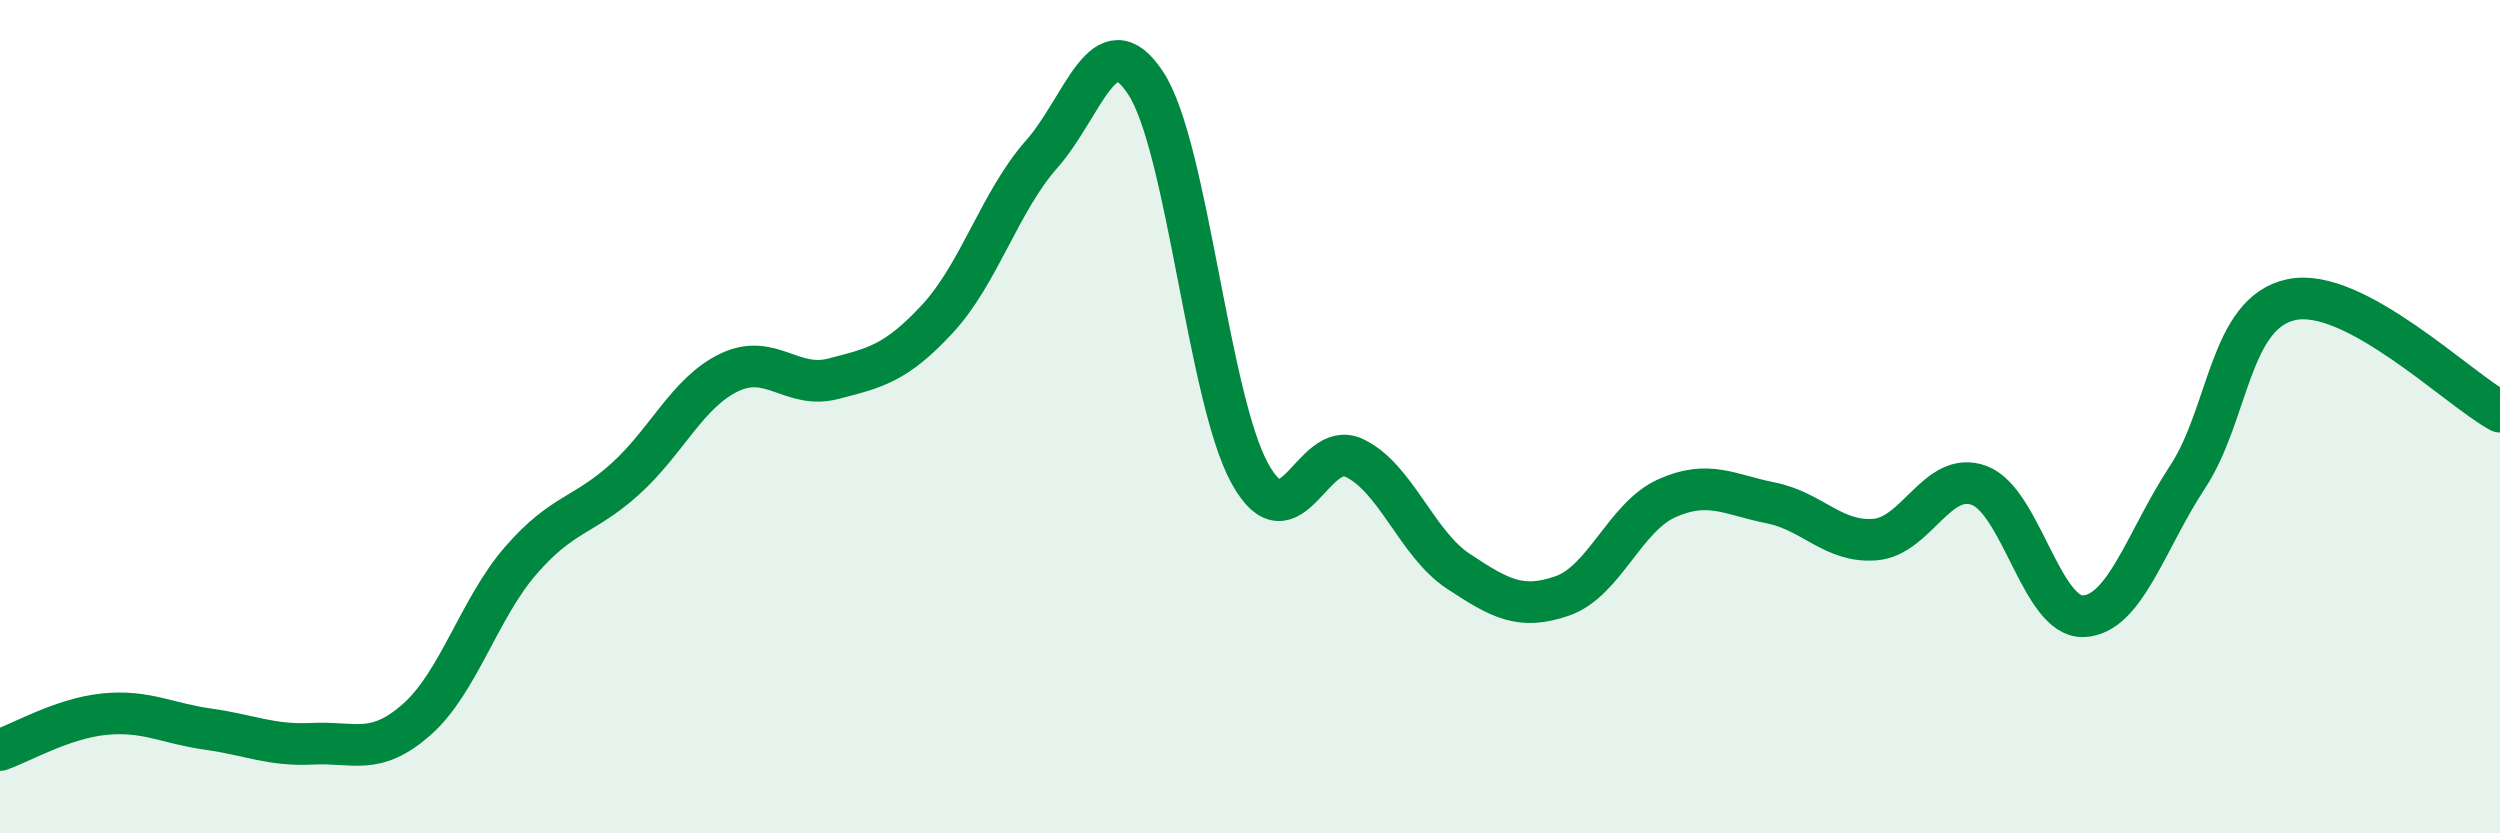
    <svg width="60" height="20" viewBox="0 0 60 20" xmlns="http://www.w3.org/2000/svg">
      <path
        d="M 0,18 C 0.5,17.83 1.5,17.24 2.5,17.14 C 3.5,17.04 4,17.36 5,17.5 C 6,17.64 6.5,17.9 7.5,17.85 C 8.5,17.8 9,18.15 10,17.27 C 11,16.39 11.5,14.6 12.5,13.45 C 13.5,12.3 14,12.4 15,11.5 C 16,10.6 16.5,9.42 17.5,8.94 C 18.5,8.46 19,9.35 20,9.09 C 21,8.83 21.5,8.73 22.5,7.65 C 23.5,6.57 24,4.83 25,3.7 C 26,2.57 26.5,0.47 27.5,2 C 28.5,3.53 29,9.57 30,11.37 C 31,13.17 31.5,10.52 32.5,10.99 C 33.5,11.46 34,13.05 35,13.71 C 36,14.37 36.5,14.65 37.5,14.3 C 38.5,13.95 39,12.41 40,11.96 C 41,11.51 41.5,11.87 42.5,12.07 C 43.5,12.27 44,13.03 45,12.95 C 46,12.87 46.5,11.28 47.5,11.65 C 48.5,12.02 49,14.83 50,14.79 C 51,14.75 51.5,12.97 52.5,11.45 C 53.5,9.93 53.5,7.5 55,7.19 C 56.5,6.88 59,9.34 60,9.88L60 20L0 20Z"
        fill="#008740"
        opacity="0.1"
        stroke-linecap="round"
        stroke-linejoin="round"
      />
      <path
        d="M 0,18 C 0.5,17.83 1.5,17.24 2.5,17.14 C 3.5,17.04 4,17.36 5,17.5 C 6,17.64 6.5,17.9 7.5,17.85 C 8.5,17.8 9,18.15 10,17.27 C 11,16.39 11.5,14.6 12.5,13.45 C 13.5,12.3 14,12.4 15,11.5 C 16,10.6 16.5,9.42 17.5,8.94 C 18.5,8.46 19,9.35 20,9.09 C 21,8.83 21.5,8.73 22.5,7.65 C 23.5,6.57 24,4.83 25,3.7 C 26,2.57 26.5,0.47 27.5,2 C 28.5,3.53 29,9.57 30,11.37 C 31,13.17 31.5,10.52 32.5,10.99 C 33.5,11.46 34,13.05 35,13.71 C 36,14.37 36.5,14.65 37.5,14.3 C 38.5,13.95 39,12.41 40,11.96 C 41,11.51 41.5,11.87 42.5,12.07 C 43.5,12.27 44,13.03 45,12.95 C 46,12.87 46.5,11.28 47.5,11.65 C 48.5,12.02 49,14.83 50,14.79 C 51,14.75 51.5,12.97 52.5,11.45 C 53.5,9.93 53.5,7.5 55,7.19 C 56.5,6.88 59,9.34 60,9.88"
        stroke="#008740"
        stroke-width="1"
        fill="none"
        stroke-linecap="round"
        stroke-linejoin="round"
      />
    </svg>
  